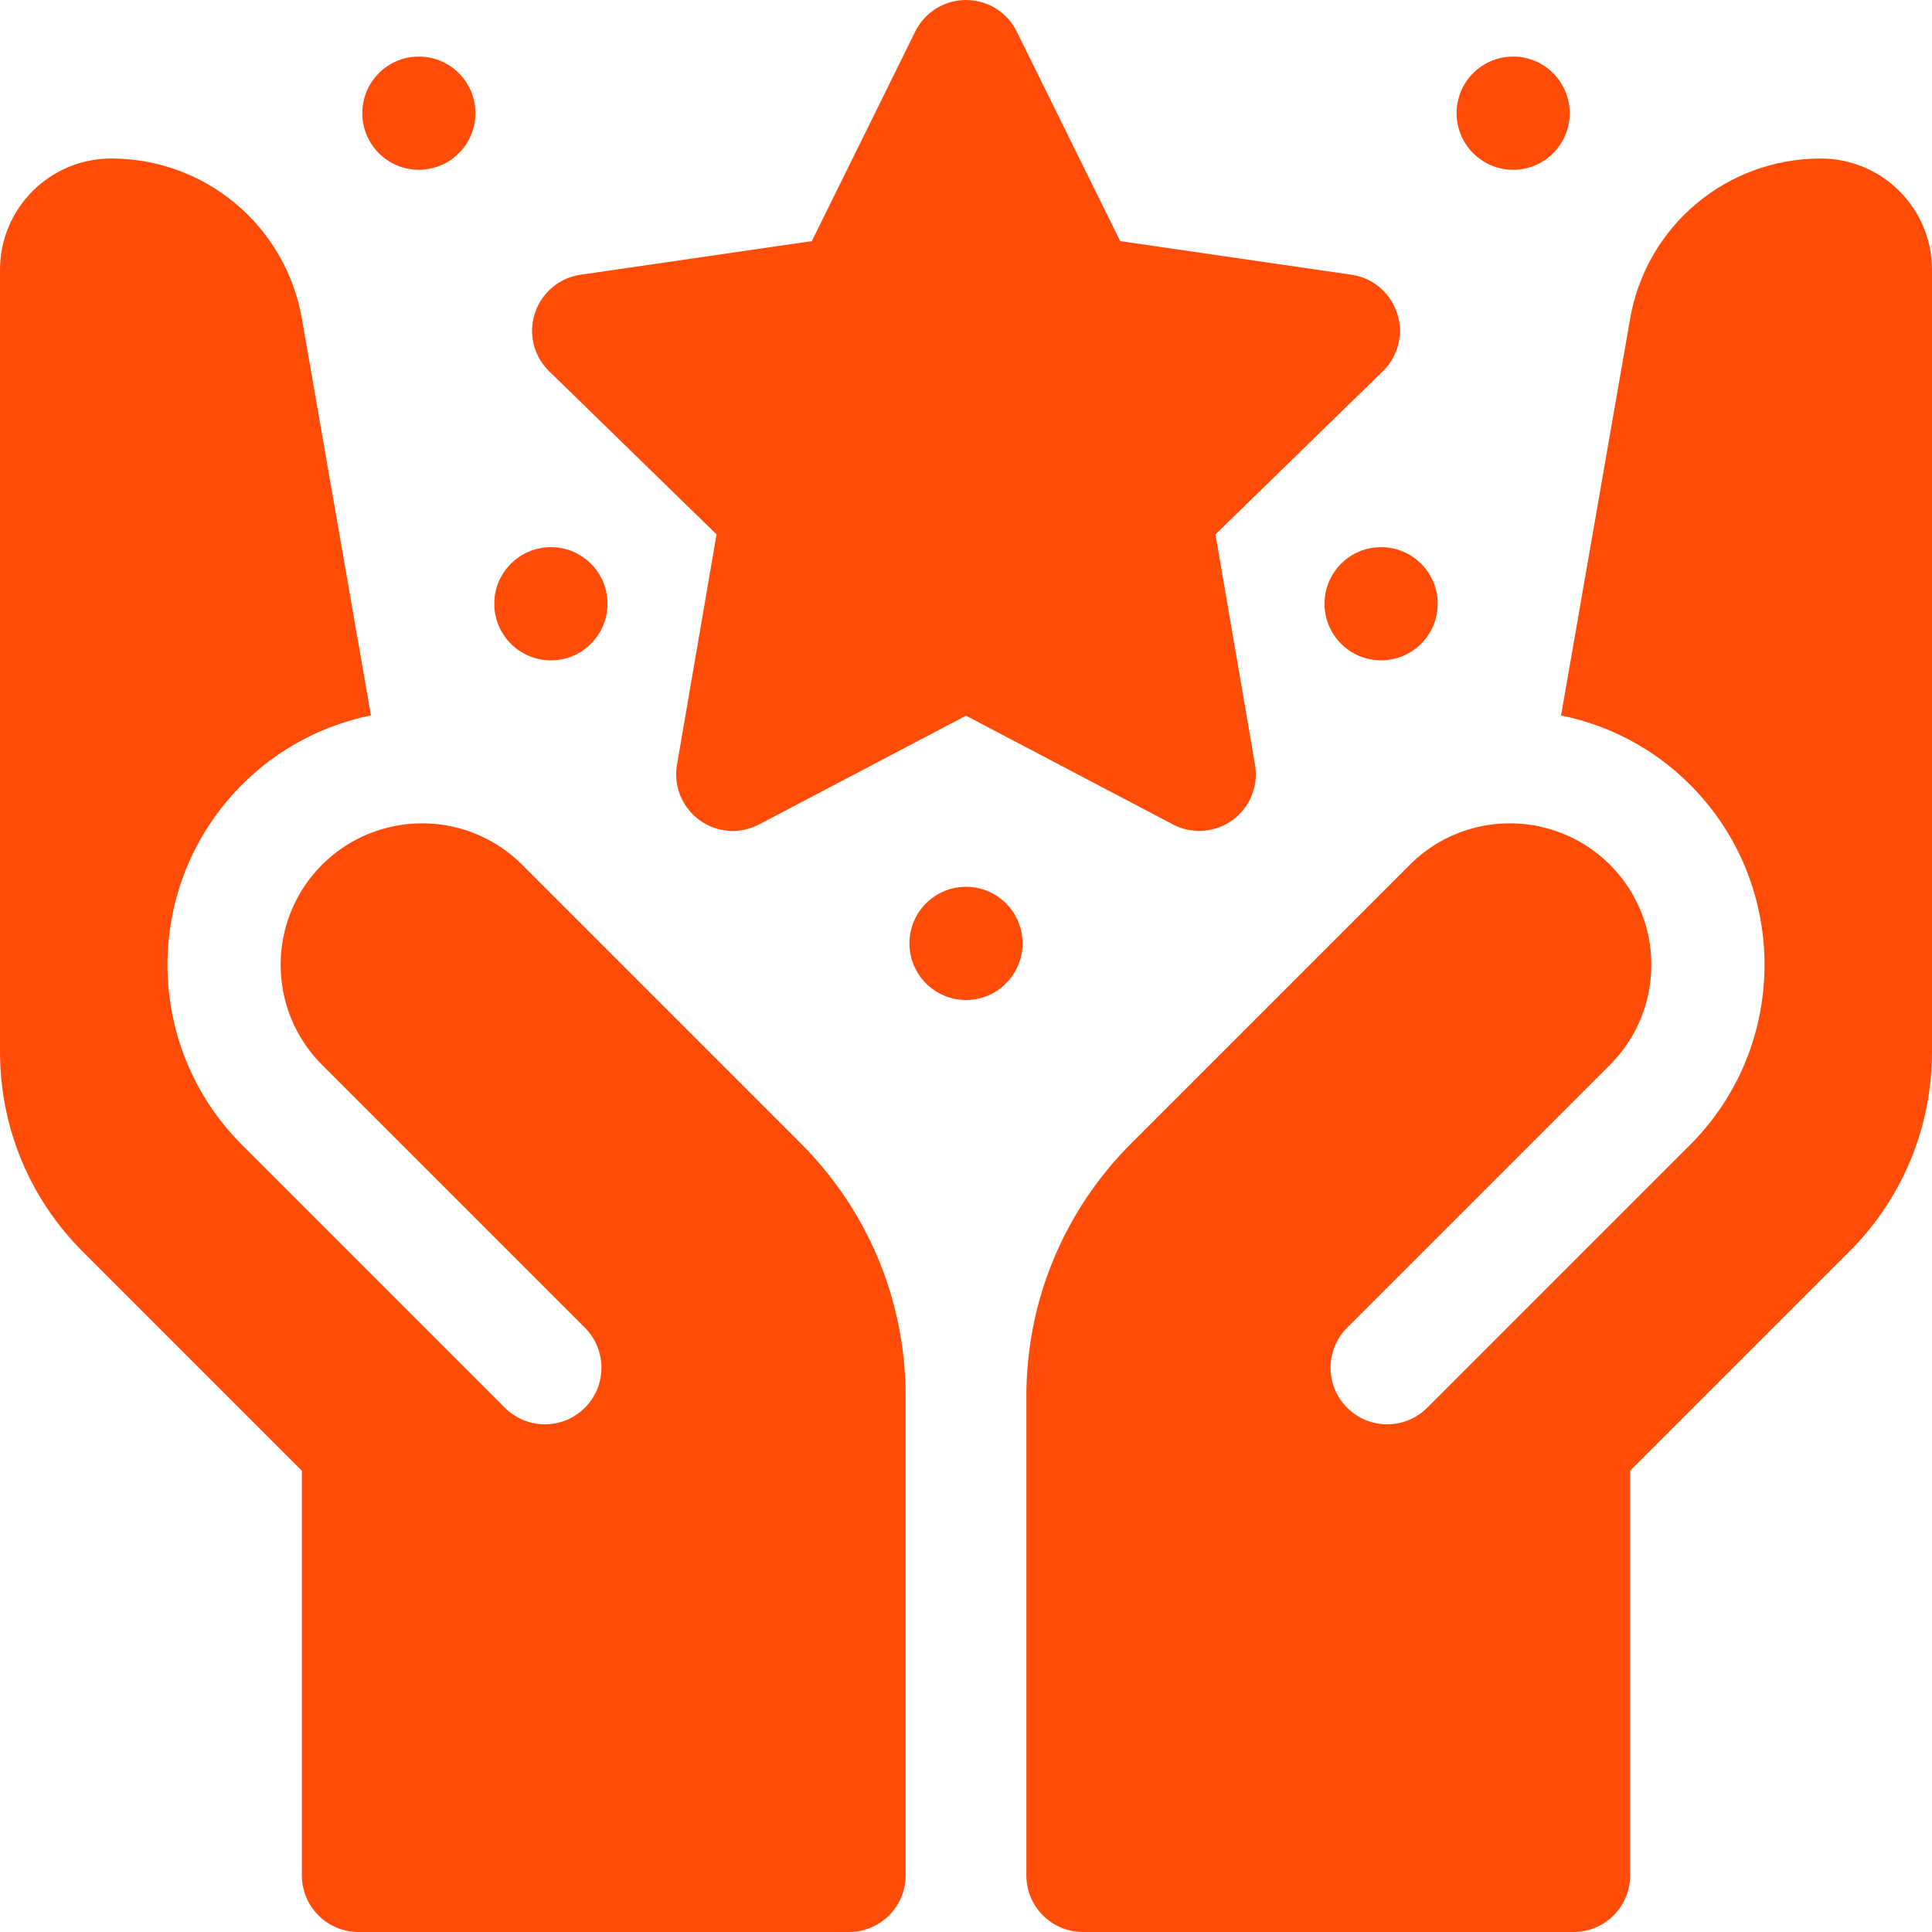 <svg width="25" height="25" viewBox="0 0 25 25" fill="none" xmlns="http://www.w3.org/2000/svg">
<path d="M17.871 8.545C18.276 8.545 18.604 8.217 18.604 7.812C18.604 7.408 18.276 7.08 17.871 7.08C17.467 7.08 17.139 7.408 17.139 7.812C17.139 8.217 17.467 8.545 17.871 8.545Z" fill="#FF4D09"/>
<path d="M19.58 2.197C19.985 2.197 20.312 1.869 20.312 1.465C20.312 1.06 19.985 0.732 19.58 0.732C19.176 0.732 18.848 1.06 18.848 1.465C18.848 1.869 19.176 2.197 19.58 2.197Z" fill="#FF4D09"/>
<path d="M7.129 8.545C7.533 8.545 7.861 8.217 7.861 7.812C7.861 7.408 7.533 7.08 7.129 7.08C6.724 7.08 6.396 7.408 6.396 7.812C6.396 8.217 6.724 8.545 7.129 8.545Z" fill="#FF4D09"/>
<path d="M5.42 2.197C5.824 2.197 6.152 1.869 6.152 1.465C6.152 1.06 5.824 0.732 5.42 0.732C5.015 0.732 4.688 1.06 4.688 1.465C4.688 1.869 5.015 2.197 5.42 2.197Z" fill="#FF4D09"/>
<path d="M23.561 2.051C22.34 2.051 21.302 2.924 21.093 4.126L20.2 9.258C20.812 9.382 21.395 9.68 21.869 10.154C23.154 11.439 23.154 13.53 21.869 14.815L18.468 18.216C18.181 18.502 17.718 18.502 17.432 18.216C17.146 17.93 17.146 17.467 17.432 17.18L20.833 13.779C21.547 13.066 21.547 11.904 20.833 11.19C20.581 10.938 20.273 10.775 19.948 10.701L19.948 10.7C19.354 10.565 18.706 10.727 18.243 11.19L14.64 14.793C13.764 15.669 13.281 16.834 13.281 18.073V24.268C13.281 24.672 13.609 25 14.014 25H20.361C20.766 25 21.094 24.672 21.094 24.268V19.032L23.927 16.199C24.619 15.507 25 14.587 25 13.609V3.49C25 2.696 24.355 2.051 23.561 2.051Z" fill="#FF4D09"/>
<path d="M10.36 14.793L6.757 11.19C6.294 10.727 5.646 10.565 5.053 10.7L5.052 10.701C4.727 10.775 4.419 10.938 4.167 11.19C3.453 11.904 3.453 13.066 4.167 13.779L7.568 17.18C7.854 17.466 7.854 17.93 7.568 18.216C7.282 18.502 6.819 18.502 6.533 18.216L3.132 14.815C1.846 13.53 1.846 11.439 3.132 10.154C3.605 9.68 4.188 9.382 4.8 9.257L3.907 4.126C3.698 2.924 2.66 2.051 1.439 2.051C0.645 2.051 0 2.696 0 3.49V13.609C0 14.587 0.381 15.507 1.073 16.199L3.906 19.032V24.268C3.906 24.672 4.234 25 4.639 25H10.986C11.391 25 11.719 24.672 11.719 24.268V18.073C11.719 16.834 11.236 15.669 10.36 14.793Z" fill="#FF4D09"/>
<path d="M15.518 10.752C15.401 10.752 15.284 10.725 15.177 10.668L12.5 9.261L9.823 10.668C9.576 10.798 9.277 10.777 9.052 10.613C8.826 10.449 8.713 10.171 8.76 9.896L9.272 6.915L7.106 4.804C6.906 4.61 6.834 4.319 6.921 4.054C7.007 3.789 7.236 3.595 7.512 3.555L10.505 3.12L11.843 0.408C11.967 0.158 12.221 0 12.5 0C12.779 0 13.033 0.158 13.157 0.408L14.495 3.12L17.488 3.555C17.764 3.595 17.993 3.789 18.079 4.054C18.166 4.319 18.094 4.61 17.894 4.804L15.728 6.915L16.24 9.896C16.287 10.171 16.174 10.449 15.948 10.613C15.821 10.705 15.669 10.752 15.518 10.752Z" fill="#FF4D09"/>
<path d="M12.5 12.94C12.905 12.94 13.232 12.611 13.232 12.207C13.232 11.803 12.905 11.475 12.5 11.475C12.095 11.475 11.768 11.803 11.768 12.207C11.768 12.611 12.095 12.94 12.5 12.94Z" fill="#FF4D09"/>
</svg>

